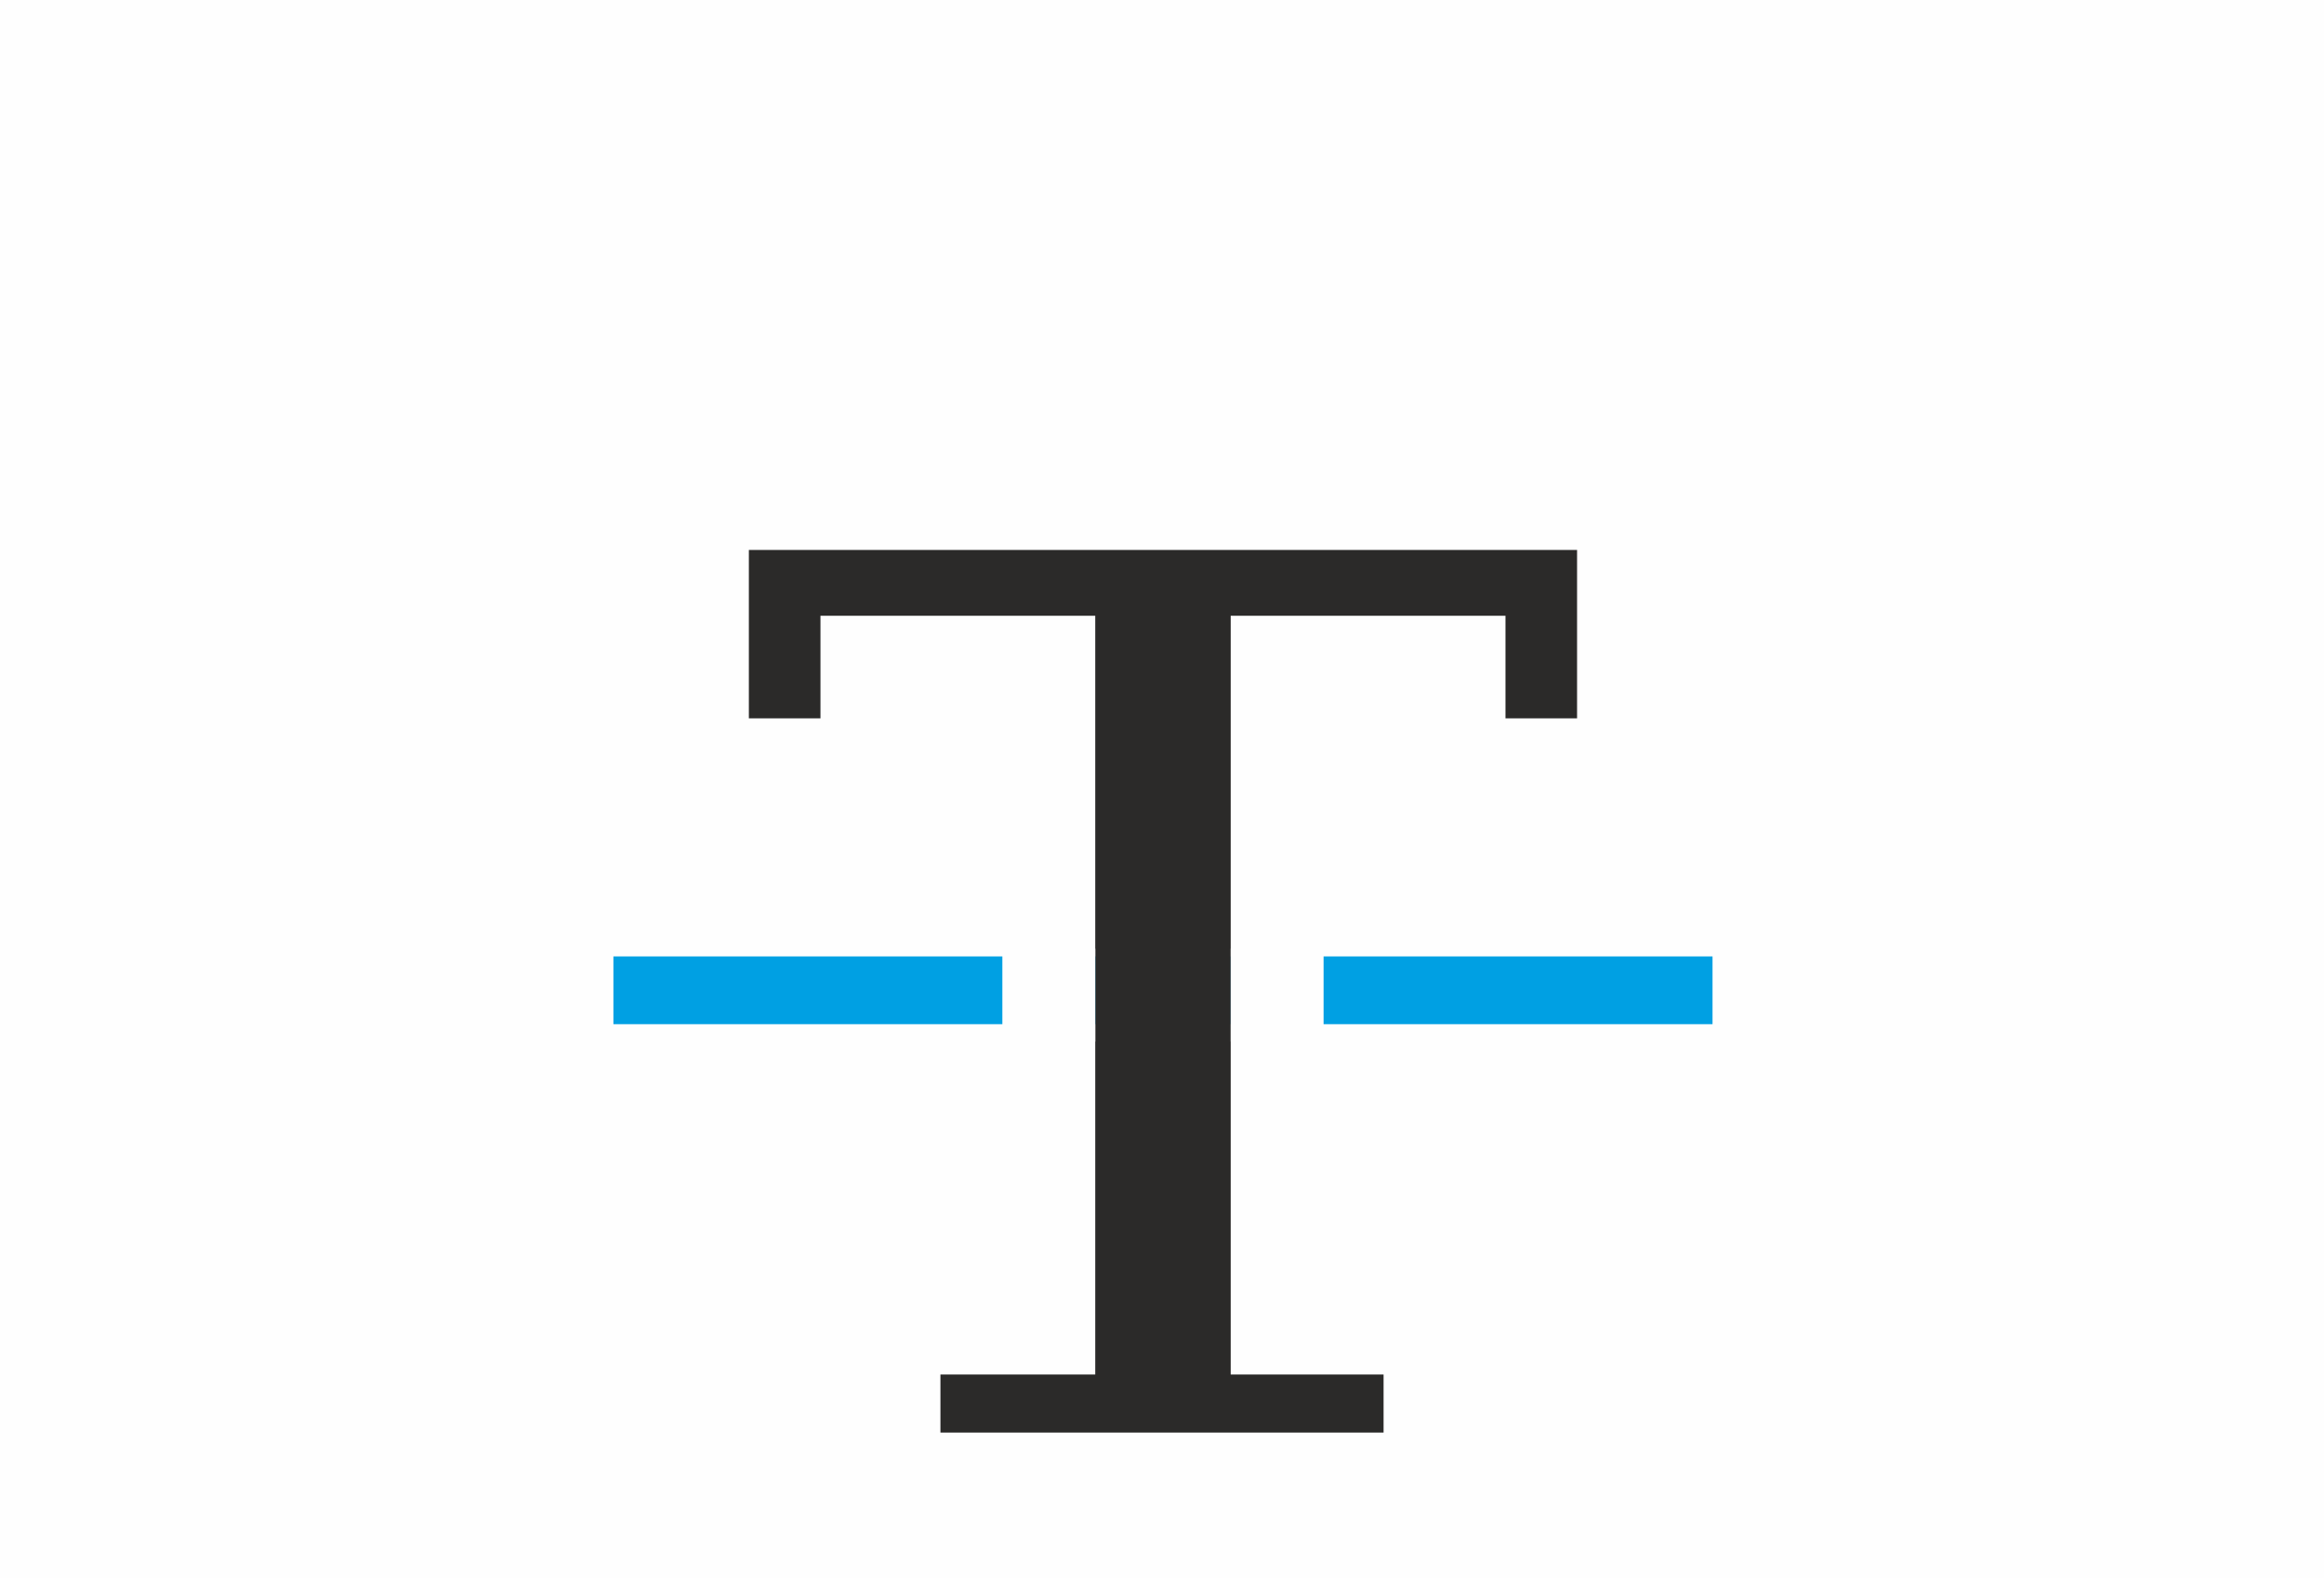 <?xml version="1.0" encoding="UTF-8"?>
<!DOCTYPE svg PUBLIC "-//W3C//DTD SVG 1.1//EN" "http://www.w3.org/Graphics/SVG/1.1/DTD/svg11.dtd">
<!-- Creator: Corel DESIGNER 2020 (64-Bit) -->
<svg xmlns="http://www.w3.org/2000/svg" xml:space="preserve" width="4.726mm" height="3.208mm" version="1.1" style="shape-rendering:geometricPrecision; text-rendering:geometricPrecision; image-rendering:optimizeQuality; fill-rule:evenodd; clip-rule:evenodd"
viewBox="0 0 12.01 8.15"
 xmlns:xlink="http://www.w3.org/1999/xlink"
 xmlns:xodm="http://www.corel.com/coreldraw/odm/2003">
 <defs>
  <style type="text/css">
   <![CDATA[
    .fil0 {fill:#FEFEFE}
    .fil2 {fill:#2B2A29;fill-rule:nonzero}
    .fil1 {fill:#00A0E3;fill-rule:nonzero}
   ]]>
  </style>
 </defs>
 <g id="Ebene_x0020_1">
  <rect class="fil0" x="-0" y="-0" width="12.01" height="8.15"/>
  <polygon class="fil1" points="3.17,4.94 8.85,4.94 8.85,5.29 3.17,5.29 "/>
  <polygon class="fil2" points="5.66,3.18 4.24,3.18 4.24,3.71 3.87,3.71 3.87,2.84 8.15,2.84 8.15,3.71 7.78,3.71 7.78,3.18 6.36,3.18 6.36,7.1 7.15,7.1 7.15,7.4 4.86,7.4 4.86,7.1 5.66,7.1 "/>
  <rect class="fil0" x="5.18" y="4.9" width="0.48" height="0.48"/>
  <rect class="fil0" x="6.36" y="4.9" width="0.48" height="0.48"/>
 </g>
</svg>
